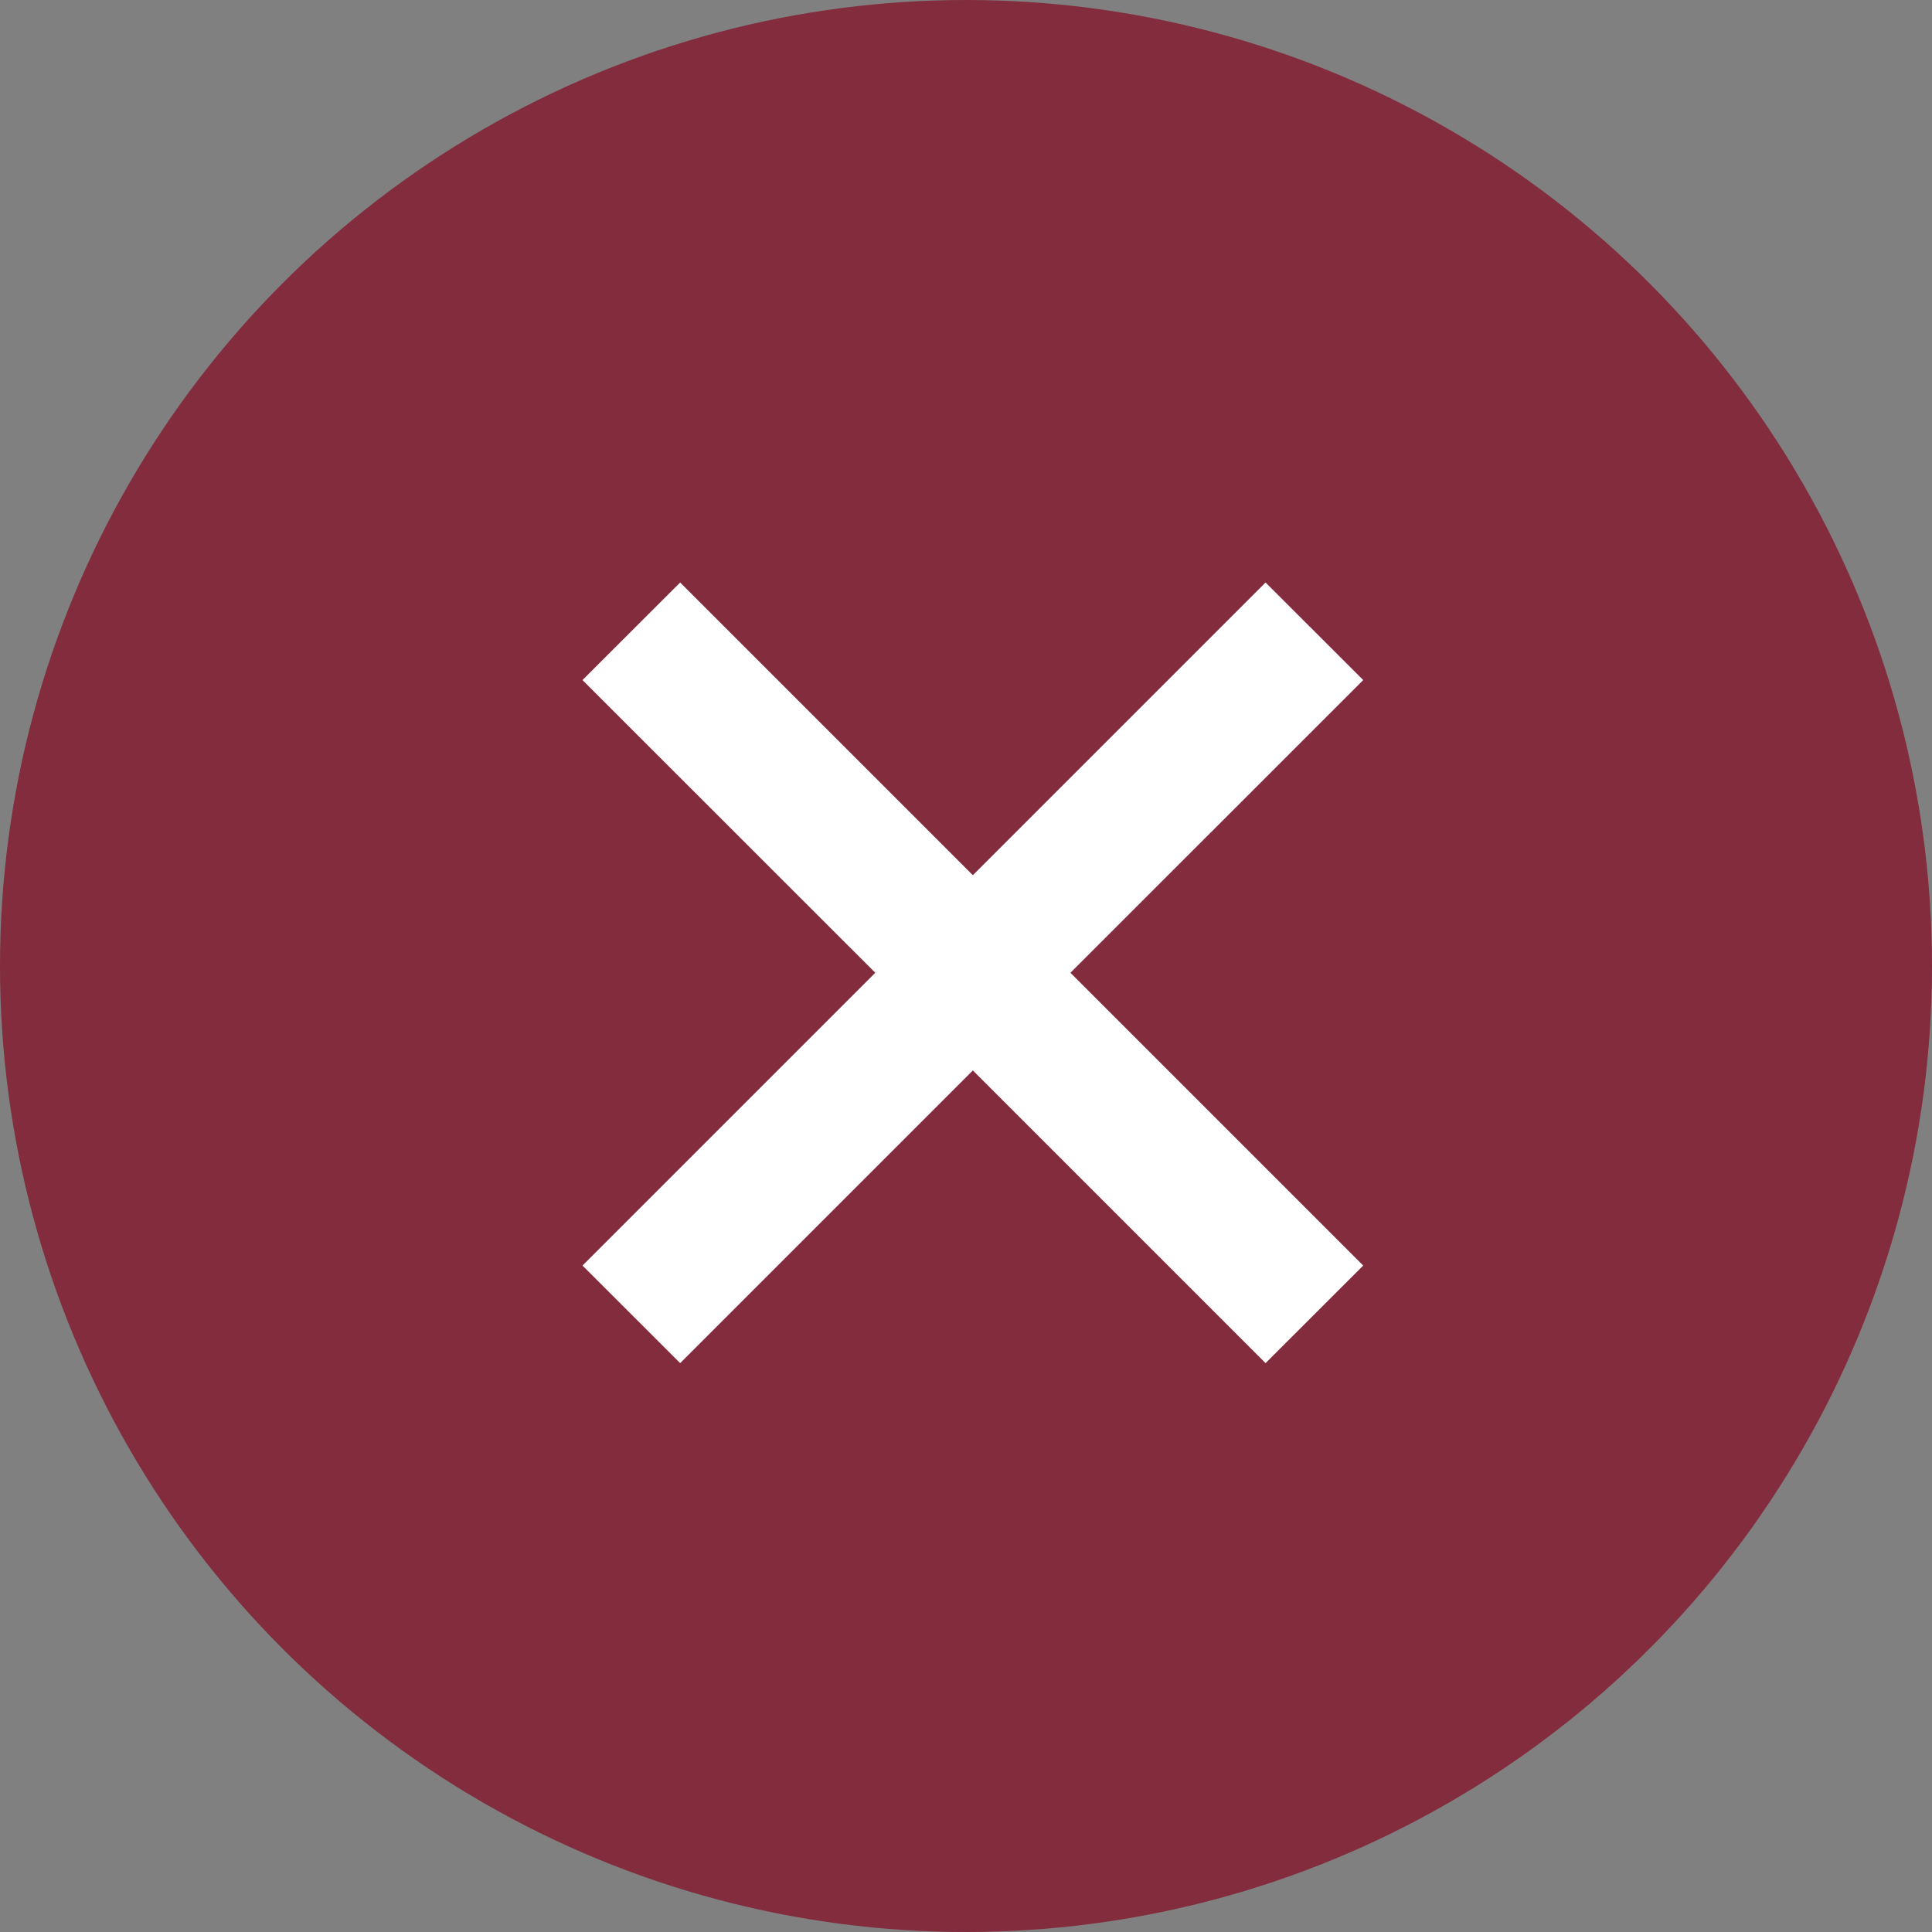 <?xml version="1.0" encoding="UTF-8"?> <svg xmlns="http://www.w3.org/2000/svg" width="20" height="20" viewBox="0 0 20 20" fill="none"><rect x="0" y="0" width="20" height="20" fill="#808080" stroke="none"/><circle cx="10" cy="10" r="10" fill="#822C3D"></circle><path d="M9.061 10.07L6.03 7.04L7.041 6.03L10.071 9.06L13.101 6.03L14.112 7.04L11.081 10.07L14.112 13.101L13.101 14.111L10.071 11.081L7.041 14.111L6.03 13.101L9.061 10.07Z" fill="white"></path></svg> 